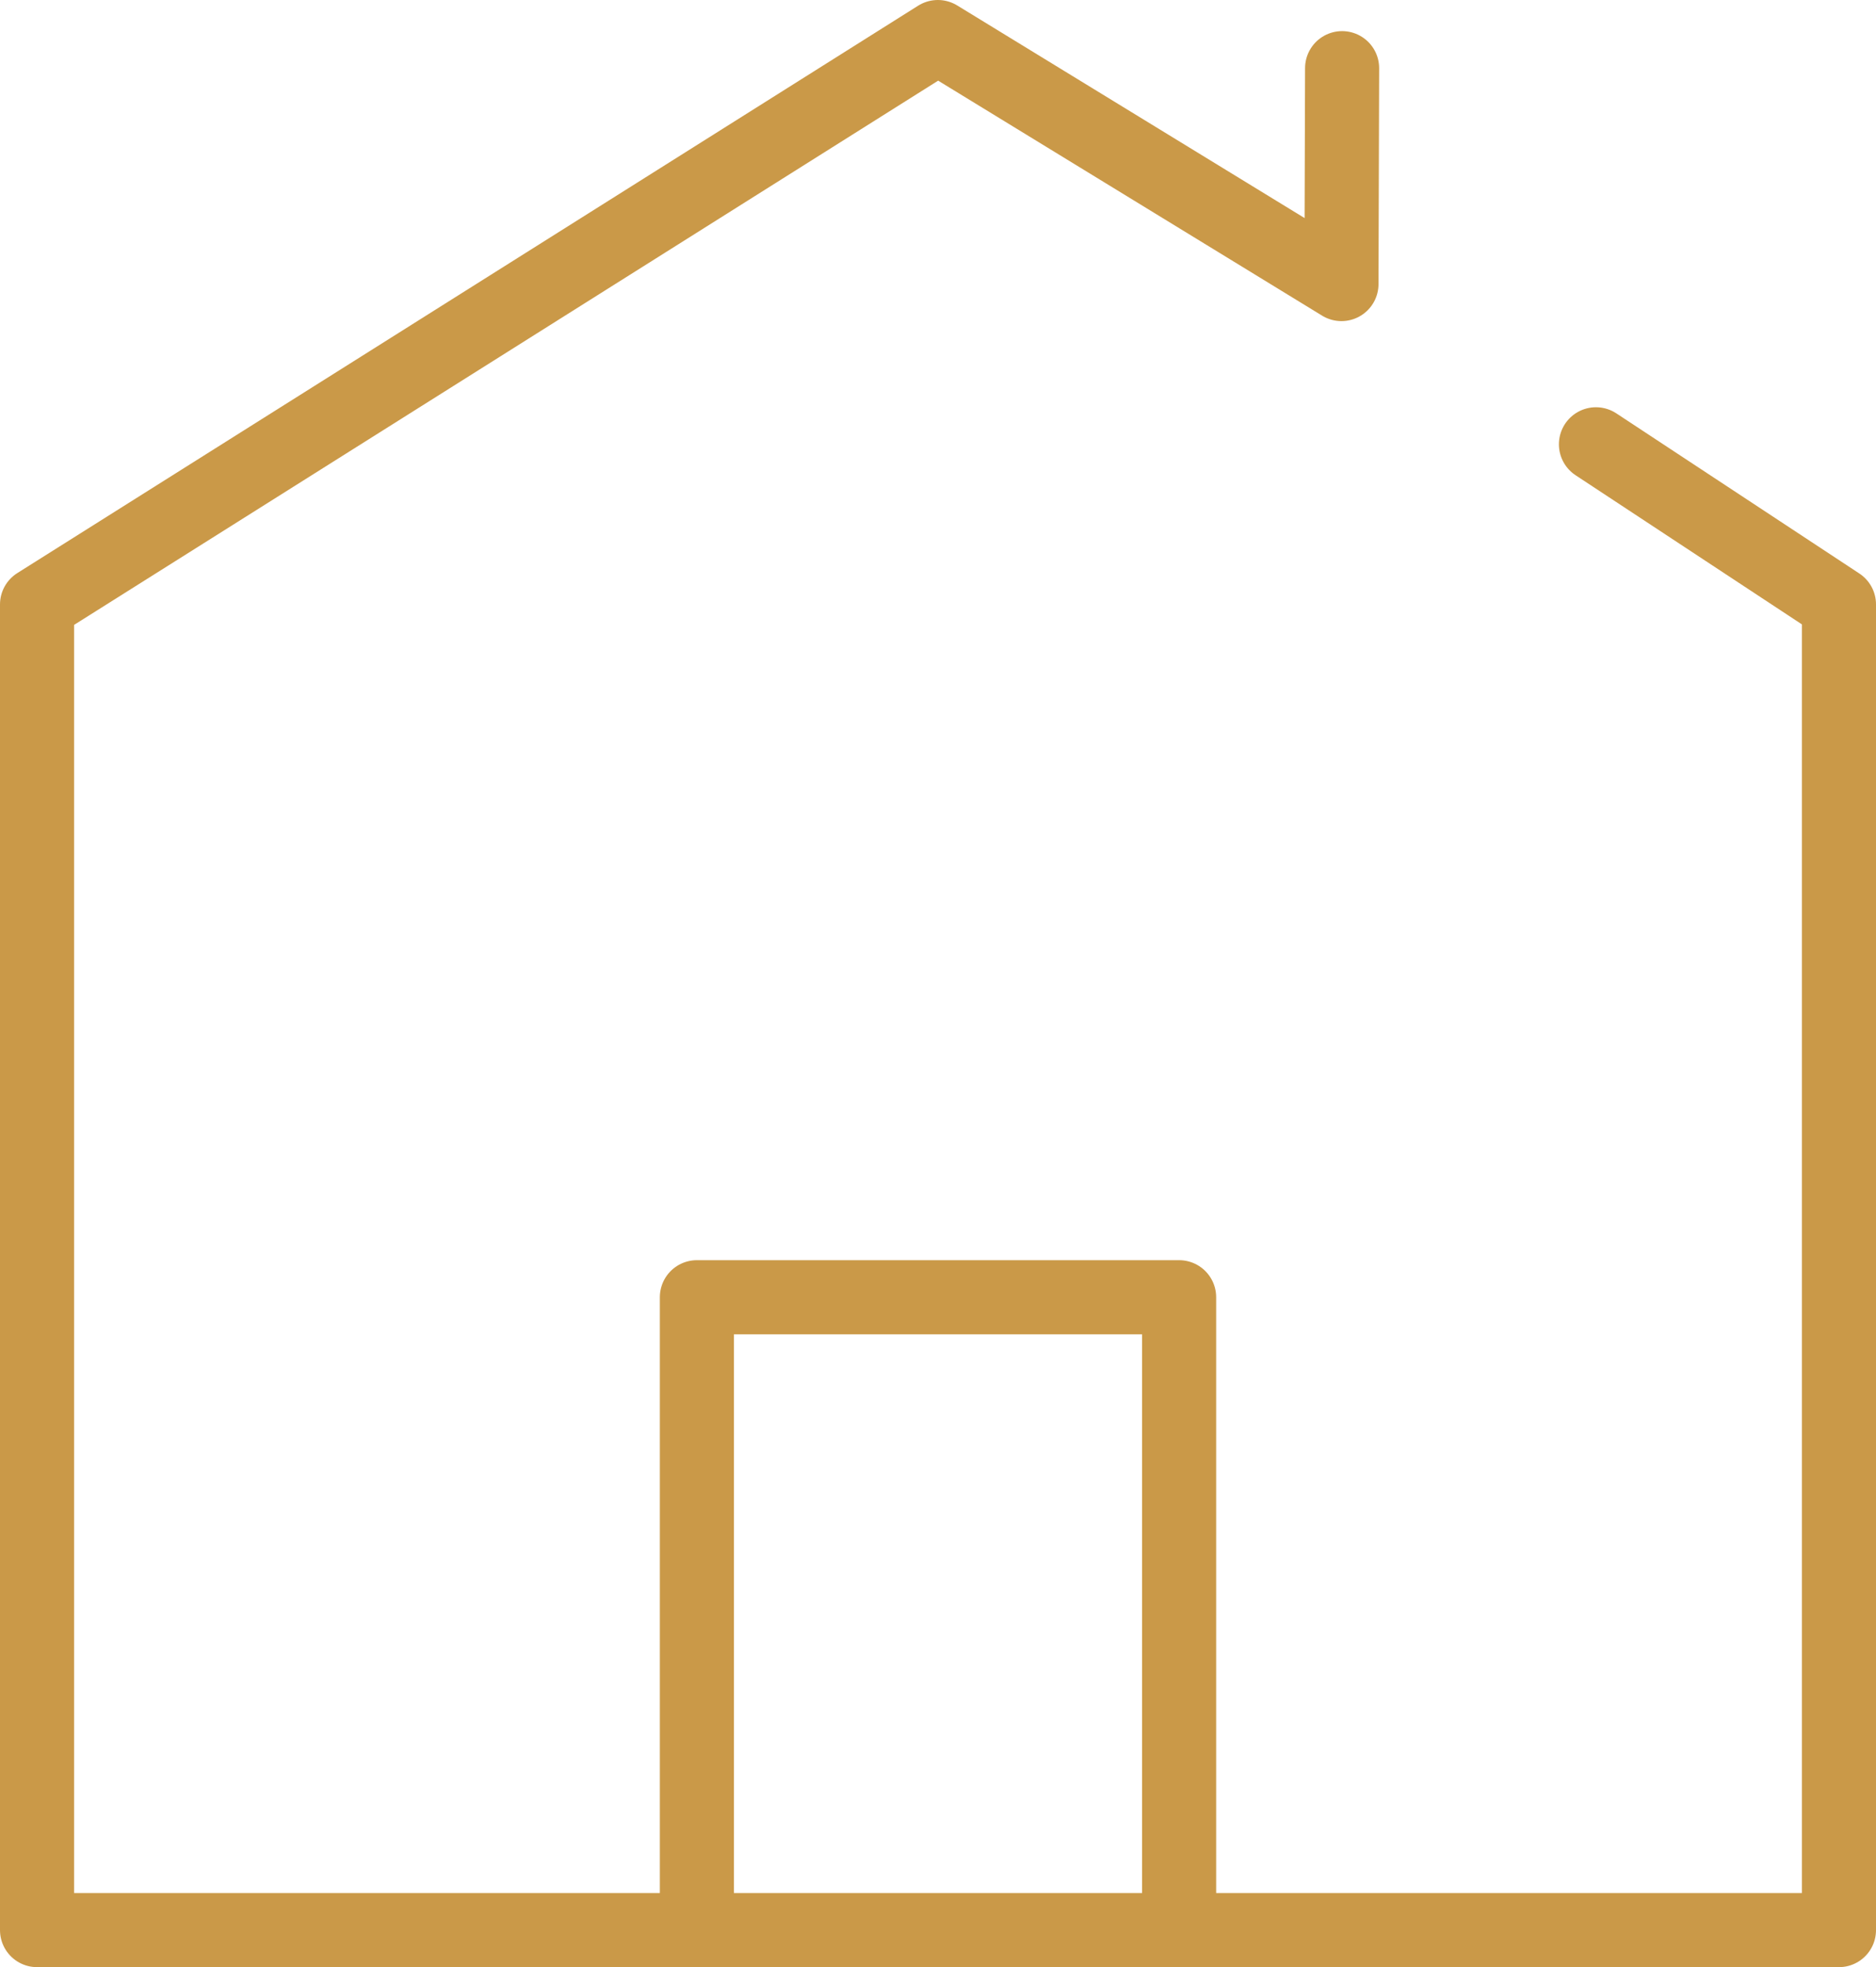 <svg xmlns="http://www.w3.org/2000/svg" width="20.257" height="21.24" viewBox="0 0 20.257 21.24">
    <g data-name="Grupo 3724">
        <path data-name="Trazado 6998" d="m17.333 4.986 2.624 1.729v14.313H.5V6.715L10.227.589l4.358 2.667.007-2.331" transform="translate(-.1 -.189)" style="fill:none;stroke:#ca9948;stroke-linecap:round;stroke-linejoin:round;stroke-miterlimit:10;stroke-width:.8px"/>
        <path data-name="Trazado 6999" d="M30.665 55.083V48.25h-5.207v6.833" transform="translate(-17.933 -34.244)" style="fill:none;stroke:#ca9948;stroke-linecap:round;stroke-linejoin:round;stroke-miterlimit:10;stroke-width:.8px"/>
    </g>
</svg>
